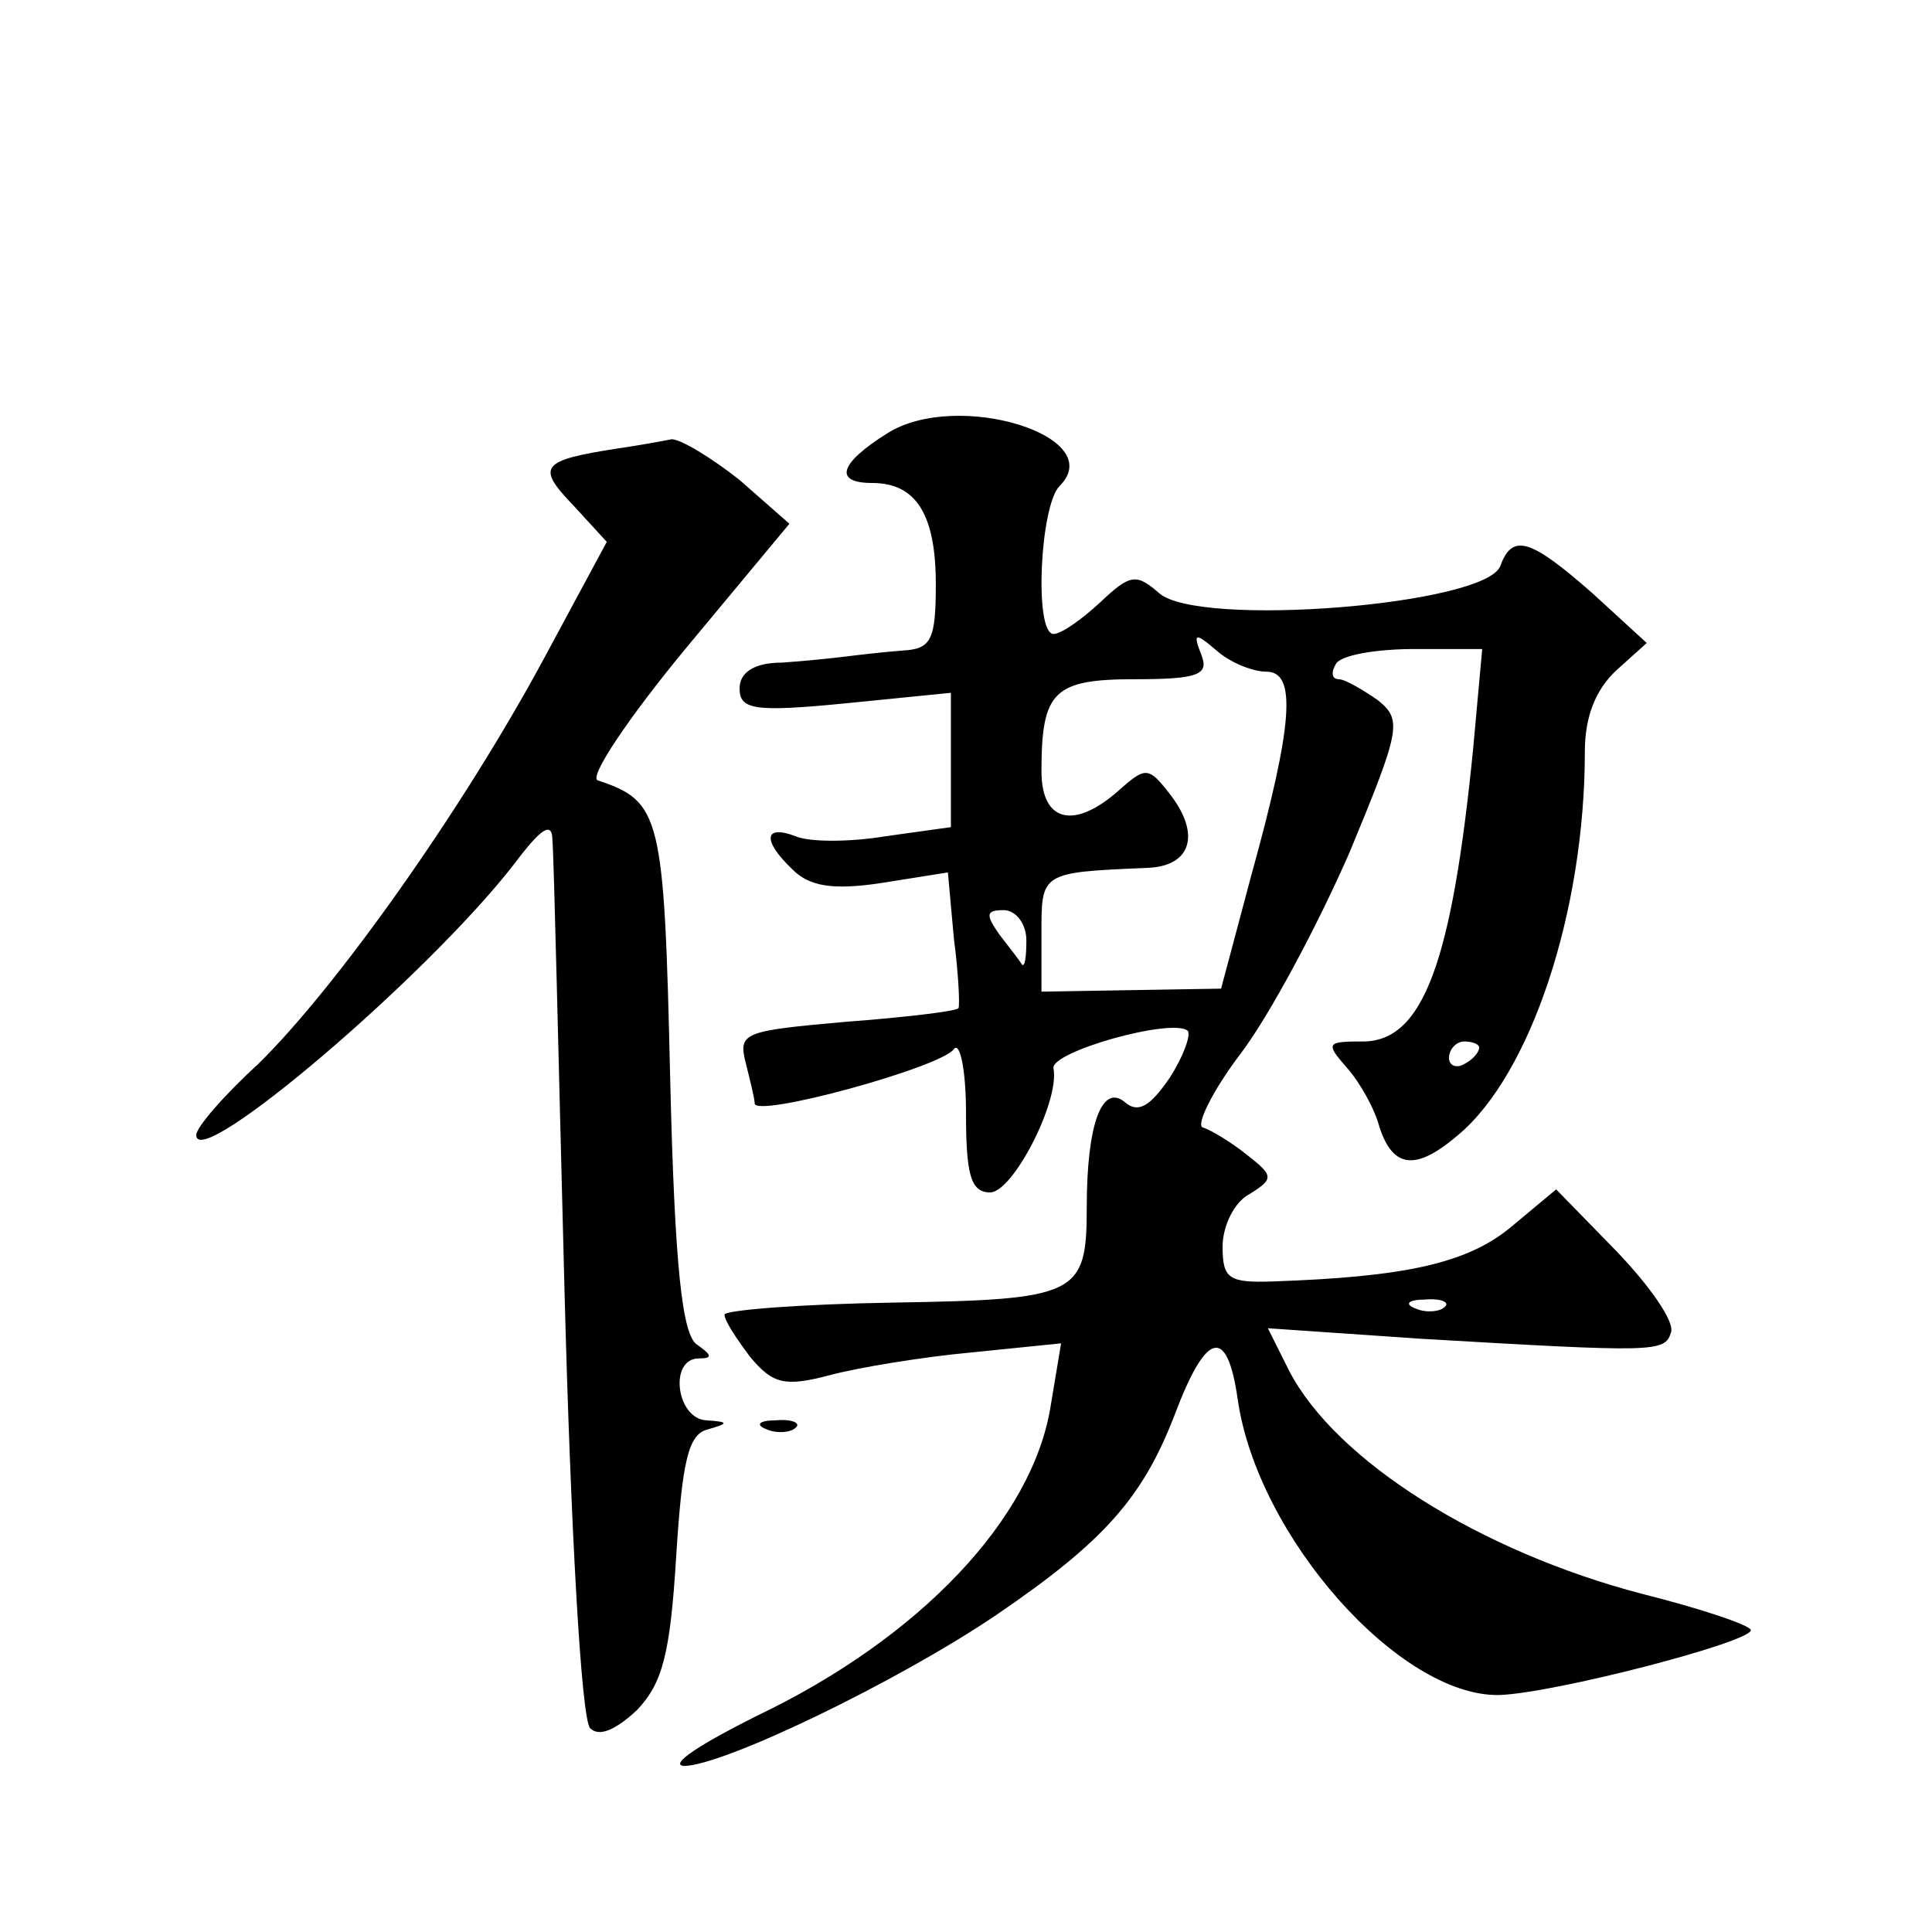 <?xml version="1.0" standalone="no"?>
<!DOCTYPE svg PUBLIC "-//W3C//DTD SVG 20010904//EN"
 "http://www.w3.org/TR/2001/REC-SVG-20010904/DTD/svg10.dtd">
<svg version="1.0" xmlns="http://www.w3.org/2000/svg"
 width="128pt" height="128pt" viewBox="0 0 128 128"
 preserveAspectRatio="xMidYMid meet">
<g transform="translate(0,128) scale(0.1,-0.1)"
fill="#0" stroke="none">
<path d="M588 993 c-32 -20 -36 -33 -10 -33 29 0 42 -21 42 -67 0 -37 -3 -43 -22
-44 -13 -1 -30 -3 -38 -4 -8 -1 -27 -3 -42 -4 -19 0 -28 -7 -28 -17 0 -14 9 -16
70 -10 l70 7 0 -44 0 -45 -43 -6 c-24 -4 -51 -4 -60 0 -21 8 -22 -3 -2 -22 11 -11
26 -14 59 -9 l44 7 4 -44 c3 -23 4 -44 3 -46 -2 -2 -35 -6 -75 -9 -67 -6 -71 -7
-66 -27 3 -12 6 -24 6 -27 0 -10 124 24 132 36 4 5 8 -14 8 -42 0 -41 3 -53 16
-53 15 0 46 60 42 82 -3 11 79 34 89 25 2 -3 -3 -17 -12 -31 -13 -19 -21 -24 -30
-16 -15 12 -25 -15 -25 -70 0 -58 -6 -61 -128 -63 -62 -1 -112 -5 -112 -8 0 -4
8 -16 17 -28 15 -18 23 -20 53 -12 19 5 61 12 94 15 l59 6 -7 -42 c-12 -74 -86
-153 -195 -205 -36 -18 -58 -32 -48 -33 26 0 142 56 207 100 72 49 97 78 118 132
21 56 35 60 42 11 13 -91 107 -197 173 -196 36 1 167 35 167 43 0 3 -32 14 -72
24 -107 28 -203 88 -234 148 l-14 28 102 -7 c154 -9 161 -9 165 4 3 7 -14 31 -36
54 l-40 41 -30 -25 c-29 -24 -70 -33 -158 -36 -29 -1 -33 2 -33 23 0 14 8 30 18
35 16 10 16 12 -2 26 -10 8 -23 16 -29 18 -5 1 6 24 25 49 19 25 51 85 72 133 34
82 35 88 19 101 -10 7 -22 14 -26 14 -5 0 -5 5 -2 10 3 6 27 10 52 10 l45 0 -6
-66 c-14 -141 -33 -194 -73 -194 -24 0 -25 -1 -11 -17 9 -10 19 -28 22 -40 9 -27
24 -29 52 -5 48 40 84 148 84 254 0 23 7 41 21 54 l20 18 -36 33 c-41 36 -53 40
-61 18 -10 -26 -200 -41 -226 -18 -15 13 -19 13 -39 -6 -13 -12 -26 -21 -31 -21
-13 0 -9 85 4 98 33 33 -68 64 -114 35z m251 -158 c20 0 18 -34 -10 -135 l-20 -75
-60 -1 -59 -1 0 38 c0 41 -1 41 70 44 29 1 36 22 15 49 -14 18 -16 18 -33 3 -30
-27 -52 -22 -52 12 0 53 8 61 62 61 42 0 49 3 44 16 -6 15 -4 15 10 3 9 -8 24 -14
33 -14z m-159 -178 c0 -11 -1 -18 -3 -16 -1 2 -8 11 -15 20 -9 13 -9 16 3 16 8
0 15 -9 15 -20z m300 -71 c0 -3 -4 -8 -10 -11 -5 -3 -10 -1 -10 4 0 6 5 11 10 11
6 0 10 -2 10 -4z m-23 -172 c-3 -3 -12 -4 -19 -1 -8 3 -5 6 6 6 11 1 17 -2 13 -5z
M410 983 c-52 -8 -55 -12 -30 -38 l22 -24 -42 -78 c-54 -100 -137 -217 -189 -268
-23 -21 -41 -42 -41 -47 0 -25 153 105 211 180 18 24 25 28 25 15 1 -10 4 -144
8 -298 4 -154 11 -284 17 -290 6 -6 17 -1 31 12 17 18 22 37 26 102 4 63 8 81 21
84 14 4 14 5 -1 6 -20 1 -25 41 -5 41 9 0 9 2 -1 9 -10 6 -15 51 -18 177 -4 174
-6 183 -48 197 -6 2 20 41 58 87 l69 83 -33 29 c-19 15 -39 27 -45 27 -5 -1 -21
-4 -35 -6z M508 333 c7 -3 16 -2 19 1 4 3 -2 6 -13 5 -11 0 -14 -3 -6 -6z"/>
</g>
</svg>

